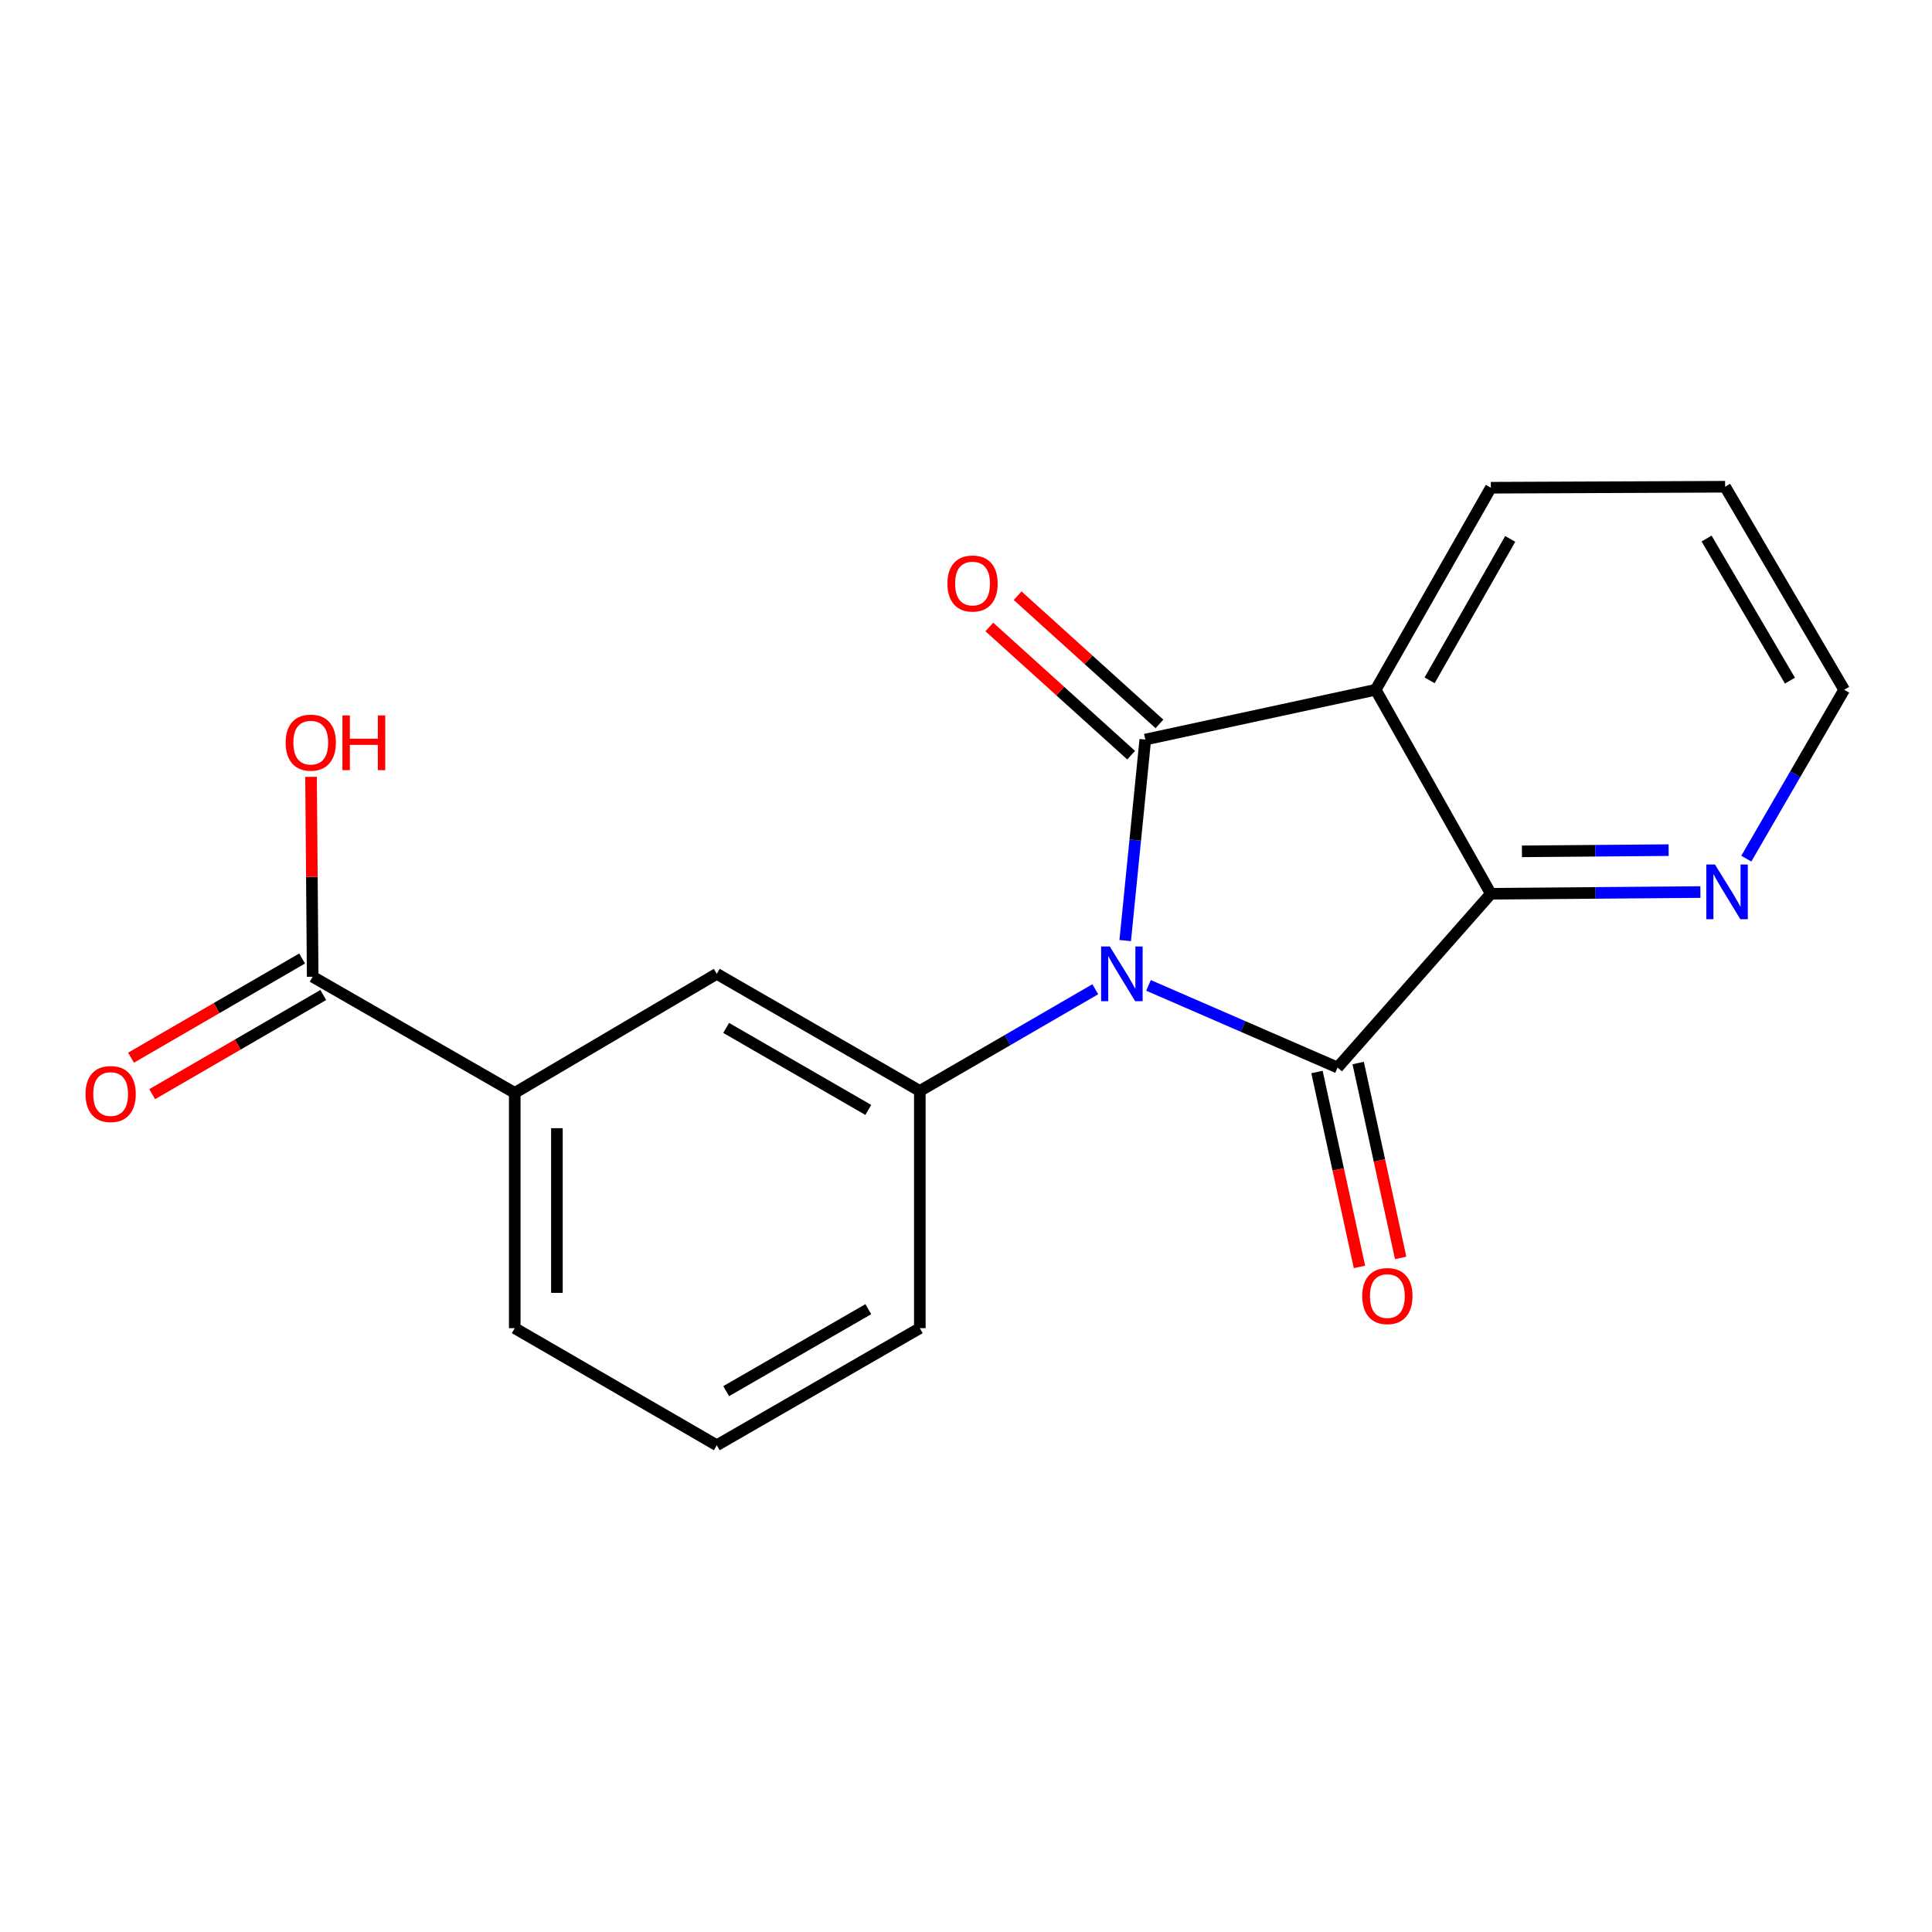 <?xml version='1.0' encoding='iso-8859-1'?>
<svg version='1.1' baseProfile='full'
              xmlns='http://www.w3.org/2000/svg'
                      xmlns:rdkit='http://www.rdkit.org/xml'
                      xmlns:xlink='http://www.w3.org/1999/xlink'
                  xml:space='preserve'
width='1000px' height='1000px' viewBox='0 0 1000 1000'>
<!-- END OF HEADER -->
<rect style='opacity:1.0;fill:#FFFFFF;stroke:none' width='1000' height='1000' x='0' y='0'> </rect>
<path class='bond-0' d='M 582.404,486.844 L 587.602,434.817' style='fill:none;fill-rule:evenodd;stroke:#0000FF;stroke-width:6px;stroke-linecap:butt;stroke-linejoin:miter;stroke-opacity:1' />
<path class='bond-0' d='M 587.602,434.817 L 592.8,382.79' style='fill:none;fill-rule:evenodd;stroke:#000000;stroke-width:6px;stroke-linecap:butt;stroke-linejoin:miter;stroke-opacity:1' />
<path class='bond-1' d='M 594.468,510.038 L 643.399,531.293' style='fill:none;fill-rule:evenodd;stroke:#0000FF;stroke-width:6px;stroke-linecap:butt;stroke-linejoin:miter;stroke-opacity:1' />
<path class='bond-1' d='M 643.399,531.293 L 692.329,552.548' style='fill:none;fill-rule:evenodd;stroke:#000000;stroke-width:6px;stroke-linecap:butt;stroke-linejoin:miter;stroke-opacity:1' />
<path class='bond-4' d='M 566.923,512.028 L 521.511,538.351' style='fill:none;fill-rule:evenodd;stroke:#0000FF;stroke-width:6px;stroke-linecap:butt;stroke-linejoin:miter;stroke-opacity:1' />
<path class='bond-4' d='M 521.511,538.351 L 476.099,564.675' style='fill:none;fill-rule:evenodd;stroke:#000000;stroke-width:6px;stroke-linecap:butt;stroke-linejoin:miter;stroke-opacity:1' />
<path class='bond-2' d='M 592.8,382.79 L 712.048,357.019' style='fill:none;fill-rule:evenodd;stroke:#000000;stroke-width:6px;stroke-linecap:butt;stroke-linejoin:miter;stroke-opacity:1' />
<path class='bond-9' d='M 600.12,374.693 L 563.42,341.512' style='fill:none;fill-rule:evenodd;stroke:#000000;stroke-width:6px;stroke-linecap:butt;stroke-linejoin:miter;stroke-opacity:1' />
<path class='bond-9' d='M 563.42,341.512 L 526.719,308.331' style='fill:none;fill-rule:evenodd;stroke:#FF0000;stroke-width:6px;stroke-linecap:butt;stroke-linejoin:miter;stroke-opacity:1' />
<path class='bond-9' d='M 585.48,390.886 L 548.78,357.705' style='fill:none;fill-rule:evenodd;stroke:#000000;stroke-width:6px;stroke-linecap:butt;stroke-linejoin:miter;stroke-opacity:1' />
<path class='bond-9' d='M 548.78,357.705 L 512.079,324.523' style='fill:none;fill-rule:evenodd;stroke:#FF0000;stroke-width:6px;stroke-linecap:butt;stroke-linejoin:miter;stroke-opacity:1' />
<path class='bond-3' d='M 692.329,552.548 L 771.654,462.612' style='fill:none;fill-rule:evenodd;stroke:#000000;stroke-width:6px;stroke-linecap:butt;stroke-linejoin:miter;stroke-opacity:1' />
<path class='bond-10' d='M 681.665,554.872 L 692.66,605.308' style='fill:none;fill-rule:evenodd;stroke:#000000;stroke-width:6px;stroke-linecap:butt;stroke-linejoin:miter;stroke-opacity:1' />
<path class='bond-10' d='M 692.66,605.308 L 703.654,655.744' style='fill:none;fill-rule:evenodd;stroke:#FF0000;stroke-width:6px;stroke-linecap:butt;stroke-linejoin:miter;stroke-opacity:1' />
<path class='bond-10' d='M 702.993,550.223 L 713.988,600.659' style='fill:none;fill-rule:evenodd;stroke:#000000;stroke-width:6px;stroke-linecap:butt;stroke-linejoin:miter;stroke-opacity:1' />
<path class='bond-10' d='M 713.988,600.659 L 724.983,651.095' style='fill:none;fill-rule:evenodd;stroke:#FF0000;stroke-width:6px;stroke-linecap:butt;stroke-linejoin:miter;stroke-opacity:1' />
<path class='bond-12' d='M 712.048,357.019 L 771.654,252.445' style='fill:none;fill-rule:evenodd;stroke:#000000;stroke-width:6px;stroke-linecap:butt;stroke-linejoin:miter;stroke-opacity:1' />
<path class='bond-12' d='M 739.954,352.143 L 781.678,278.941' style='fill:none;fill-rule:evenodd;stroke:#000000;stroke-width:6px;stroke-linecap:butt;stroke-linejoin:miter;stroke-opacity:1' />
<path class='bond-19' d='M 712.048,357.019 L 771.654,462.612' style='fill:none;fill-rule:evenodd;stroke:#000000;stroke-width:6px;stroke-linecap:butt;stroke-linejoin:miter;stroke-opacity:1' />
<path class='bond-8' d='M 771.654,462.612 L 825.889,462.17' style='fill:none;fill-rule:evenodd;stroke:#000000;stroke-width:6px;stroke-linecap:butt;stroke-linejoin:miter;stroke-opacity:1' />
<path class='bond-8' d='M 825.889,462.17 L 880.124,461.729' style='fill:none;fill-rule:evenodd;stroke:#0000FF;stroke-width:6px;stroke-linecap:butt;stroke-linejoin:miter;stroke-opacity:1' />
<path class='bond-8' d='M 787.747,440.651 L 825.711,440.342' style='fill:none;fill-rule:evenodd;stroke:#000000;stroke-width:6px;stroke-linecap:butt;stroke-linejoin:miter;stroke-opacity:1' />
<path class='bond-8' d='M 825.711,440.342 L 863.676,440.033' style='fill:none;fill-rule:evenodd;stroke:#0000FF;stroke-width:6px;stroke-linecap:butt;stroke-linejoin:miter;stroke-opacity:1' />
<path class='bond-6' d='M 476.099,564.675 L 371.004,504.051' style='fill:none;fill-rule:evenodd;stroke:#000000;stroke-width:6px;stroke-linecap:butt;stroke-linejoin:miter;stroke-opacity:1' />
<path class='bond-6' d='M 449.427,574.49 L 375.861,532.053' style='fill:none;fill-rule:evenodd;stroke:#000000;stroke-width:6px;stroke-linecap:butt;stroke-linejoin:miter;stroke-opacity:1' />
<path class='bond-14' d='M 476.099,564.675 L 476.099,687.452' style='fill:none;fill-rule:evenodd;stroke:#000000;stroke-width:6px;stroke-linecap:butt;stroke-linejoin:miter;stroke-opacity:1' />
<path class='bond-5' d='M 161.844,505.566 L 266.43,565.681' style='fill:none;fill-rule:evenodd;stroke:#000000;stroke-width:6px;stroke-linecap:butt;stroke-linejoin:miter;stroke-opacity:1' />
<path class='bond-11' d='M 156.37,496.124 L 112.094,521.792' style='fill:none;fill-rule:evenodd;stroke:#000000;stroke-width:6px;stroke-linecap:butt;stroke-linejoin:miter;stroke-opacity:1' />
<path class='bond-11' d='M 112.094,521.792 L 67.819,547.46' style='fill:none;fill-rule:evenodd;stroke:#FF0000;stroke-width:6px;stroke-linecap:butt;stroke-linejoin:miter;stroke-opacity:1' />
<path class='bond-11' d='M 167.319,515.009 L 123.043,540.677' style='fill:none;fill-rule:evenodd;stroke:#000000;stroke-width:6px;stroke-linecap:butt;stroke-linejoin:miter;stroke-opacity:1' />
<path class='bond-11' d='M 123.043,540.677 L 78.767,566.345' style='fill:none;fill-rule:evenodd;stroke:#FF0000;stroke-width:6px;stroke-linecap:butt;stroke-linejoin:miter;stroke-opacity:1' />
<path class='bond-13' d='M 161.844,505.566 L 161.42,453.832' style='fill:none;fill-rule:evenodd;stroke:#000000;stroke-width:6px;stroke-linecap:butt;stroke-linejoin:miter;stroke-opacity:1' />
<path class='bond-13' d='M 161.42,453.832 L 160.996,402.097' style='fill:none;fill-rule:evenodd;stroke:#FF0000;stroke-width:6px;stroke-linecap:butt;stroke-linejoin:miter;stroke-opacity:1' />
<path class='bond-7' d='M 371.004,504.051 L 266.43,565.681' style='fill:none;fill-rule:evenodd;stroke:#000000;stroke-width:6px;stroke-linecap:butt;stroke-linejoin:miter;stroke-opacity:1' />
<path class='bond-20' d='M 266.43,565.681 L 266.43,687.452' style='fill:none;fill-rule:evenodd;stroke:#000000;stroke-width:6px;stroke-linecap:butt;stroke-linejoin:miter;stroke-opacity:1' />
<path class='bond-20' d='M 288.259,583.947 L 288.259,669.186' style='fill:none;fill-rule:evenodd;stroke:#000000;stroke-width:6px;stroke-linecap:butt;stroke-linejoin:miter;stroke-opacity:1' />
<path class='bond-17' d='M 903.88,444.435 L 929.213,400.727' style='fill:none;fill-rule:evenodd;stroke:#0000FF;stroke-width:6px;stroke-linecap:butt;stroke-linejoin:miter;stroke-opacity:1' />
<path class='bond-17' d='M 929.213,400.727 L 954.545,357.019' style='fill:none;fill-rule:evenodd;stroke:#000000;stroke-width:6px;stroke-linecap:butt;stroke-linejoin:miter;stroke-opacity:1' />
<path class='bond-18' d='M 771.654,252.445 L 892.915,251.936' style='fill:none;fill-rule:evenodd;stroke:#000000;stroke-width:6px;stroke-linecap:butt;stroke-linejoin:miter;stroke-opacity:1' />
<path class='bond-16' d='M 476.099,687.452 L 371.004,748.064' style='fill:none;fill-rule:evenodd;stroke:#000000;stroke-width:6px;stroke-linecap:butt;stroke-linejoin:miter;stroke-opacity:1' />
<path class='bond-16' d='M 449.429,677.634 L 375.862,720.062' style='fill:none;fill-rule:evenodd;stroke:#000000;stroke-width:6px;stroke-linecap:butt;stroke-linejoin:miter;stroke-opacity:1' />
<path class='bond-15' d='M 266.43,687.452 L 371.004,748.064' style='fill:none;fill-rule:evenodd;stroke:#000000;stroke-width:6px;stroke-linecap:butt;stroke-linejoin:miter;stroke-opacity:1' />
<path class='bond-21' d='M 954.545,357.019 L 892.915,251.936' style='fill:none;fill-rule:evenodd;stroke:#000000;stroke-width:6px;stroke-linecap:butt;stroke-linejoin:miter;stroke-opacity:1' />
<path class='bond-21' d='M 926.471,352.3 L 883.33,278.742' style='fill:none;fill-rule:evenodd;stroke:#000000;stroke-width:6px;stroke-linecap:butt;stroke-linejoin:miter;stroke-opacity:1' />
<path  class='atom-0' d='M 574.425 489.891
L 583.705 504.891
Q 584.625 506.371, 586.105 509.051
Q 587.585 511.731, 587.665 511.891
L 587.665 489.891
L 591.425 489.891
L 591.425 518.211
L 587.545 518.211
L 577.585 501.811
Q 576.425 499.891, 575.185 497.691
Q 573.985 495.491, 573.625 494.811
L 573.625 518.211
L 569.945 518.211
L 569.945 489.891
L 574.425 489.891
' fill='#0000FF'/>
<path  class='atom-9' d='M 887.661 447.457
L 896.941 462.457
Q 897.861 463.937, 899.341 466.617
Q 900.821 469.297, 900.901 469.457
L 900.901 447.457
L 904.661 447.457
L 904.661 475.777
L 900.781 475.777
L 890.821 459.377
Q 889.661 457.457, 888.421 455.257
Q 887.221 453.057, 886.861 452.377
L 886.861 475.777
L 883.181 475.777
L 883.181 447.457
L 887.661 447.457
' fill='#0000FF'/>
<path  class='atom-10' d='M 490.386 302.029
Q 490.386 295.229, 493.746 291.429
Q 497.106 287.629, 503.386 287.629
Q 509.666 287.629, 513.026 291.429
Q 516.386 295.229, 516.386 302.029
Q 516.386 308.909, 512.986 312.829
Q 509.586 316.709, 503.386 316.709
Q 497.146 316.709, 493.746 312.829
Q 490.386 308.949, 490.386 302.029
M 503.386 313.509
Q 507.706 313.509, 510.026 310.629
Q 512.386 307.709, 512.386 302.029
Q 512.386 296.469, 510.026 293.669
Q 507.706 290.829, 503.386 290.829
Q 499.066 290.829, 496.706 293.629
Q 494.386 296.429, 494.386 302.029
Q 494.386 307.749, 496.706 310.629
Q 499.066 313.509, 503.386 313.509
' fill='#FF0000'/>
<path  class='atom-11' d='M 705.099 670.845
Q 705.099 664.045, 708.459 660.245
Q 711.819 656.445, 718.099 656.445
Q 724.379 656.445, 727.739 660.245
Q 731.099 664.045, 731.099 670.845
Q 731.099 677.725, 727.699 681.645
Q 724.299 685.525, 718.099 685.525
Q 711.859 685.525, 708.459 681.645
Q 705.099 677.765, 705.099 670.845
M 718.099 682.325
Q 722.419 682.325, 724.739 679.445
Q 727.099 676.525, 727.099 670.845
Q 727.099 665.285, 724.739 662.485
Q 722.419 659.645, 718.099 659.645
Q 713.779 659.645, 711.419 662.445
Q 709.099 665.245, 709.099 670.845
Q 709.099 676.565, 711.419 679.445
Q 713.779 682.325, 718.099 682.325
' fill='#FF0000'/>
<path  class='atom-12' d='M 44.271 566.271
Q 44.271 559.471, 47.631 555.671
Q 50.991 551.871, 57.271 551.871
Q 63.551 551.871, 66.911 555.671
Q 70.271 559.471, 70.271 566.271
Q 70.271 573.151, 66.871 577.071
Q 63.471 580.951, 57.271 580.951
Q 51.031 580.951, 47.631 577.071
Q 44.271 573.191, 44.271 566.271
M 57.271 577.751
Q 61.591 577.751, 63.911 574.871
Q 66.271 571.951, 66.271 566.271
Q 66.271 560.711, 63.911 557.911
Q 61.591 555.071, 57.271 555.071
Q 52.951 555.071, 50.591 557.871
Q 48.271 560.671, 48.271 566.271
Q 48.271 571.991, 50.591 574.871
Q 52.951 577.751, 57.271 577.751
' fill='#FF0000'/>
<path  class='atom-14' d='M 147.85 384.386
Q 147.85 377.586, 151.21 373.786
Q 154.57 369.986, 160.85 369.986
Q 167.13 369.986, 170.49 373.786
Q 173.85 377.586, 173.85 384.386
Q 173.85 391.266, 170.45 395.186
Q 167.05 399.066, 160.85 399.066
Q 154.61 399.066, 151.21 395.186
Q 147.85 391.306, 147.85 384.386
M 160.85 395.866
Q 165.17 395.866, 167.49 392.986
Q 169.85 390.066, 169.85 384.386
Q 169.85 378.826, 167.49 376.026
Q 165.17 373.186, 160.85 373.186
Q 156.53 373.186, 154.17 375.986
Q 151.85 378.786, 151.85 384.386
Q 151.85 390.106, 154.17 392.986
Q 156.53 395.866, 160.85 395.866
' fill='#FF0000'/>
<path  class='atom-14' d='M 177.25 370.306
L 181.09 370.306
L 181.09 382.346
L 195.57 382.346
L 195.57 370.306
L 199.41 370.306
L 199.41 398.626
L 195.57 398.626
L 195.57 385.546
L 181.09 385.546
L 181.09 398.626
L 177.25 398.626
L 177.25 370.306
' fill='#FF0000'/>
</svg>

